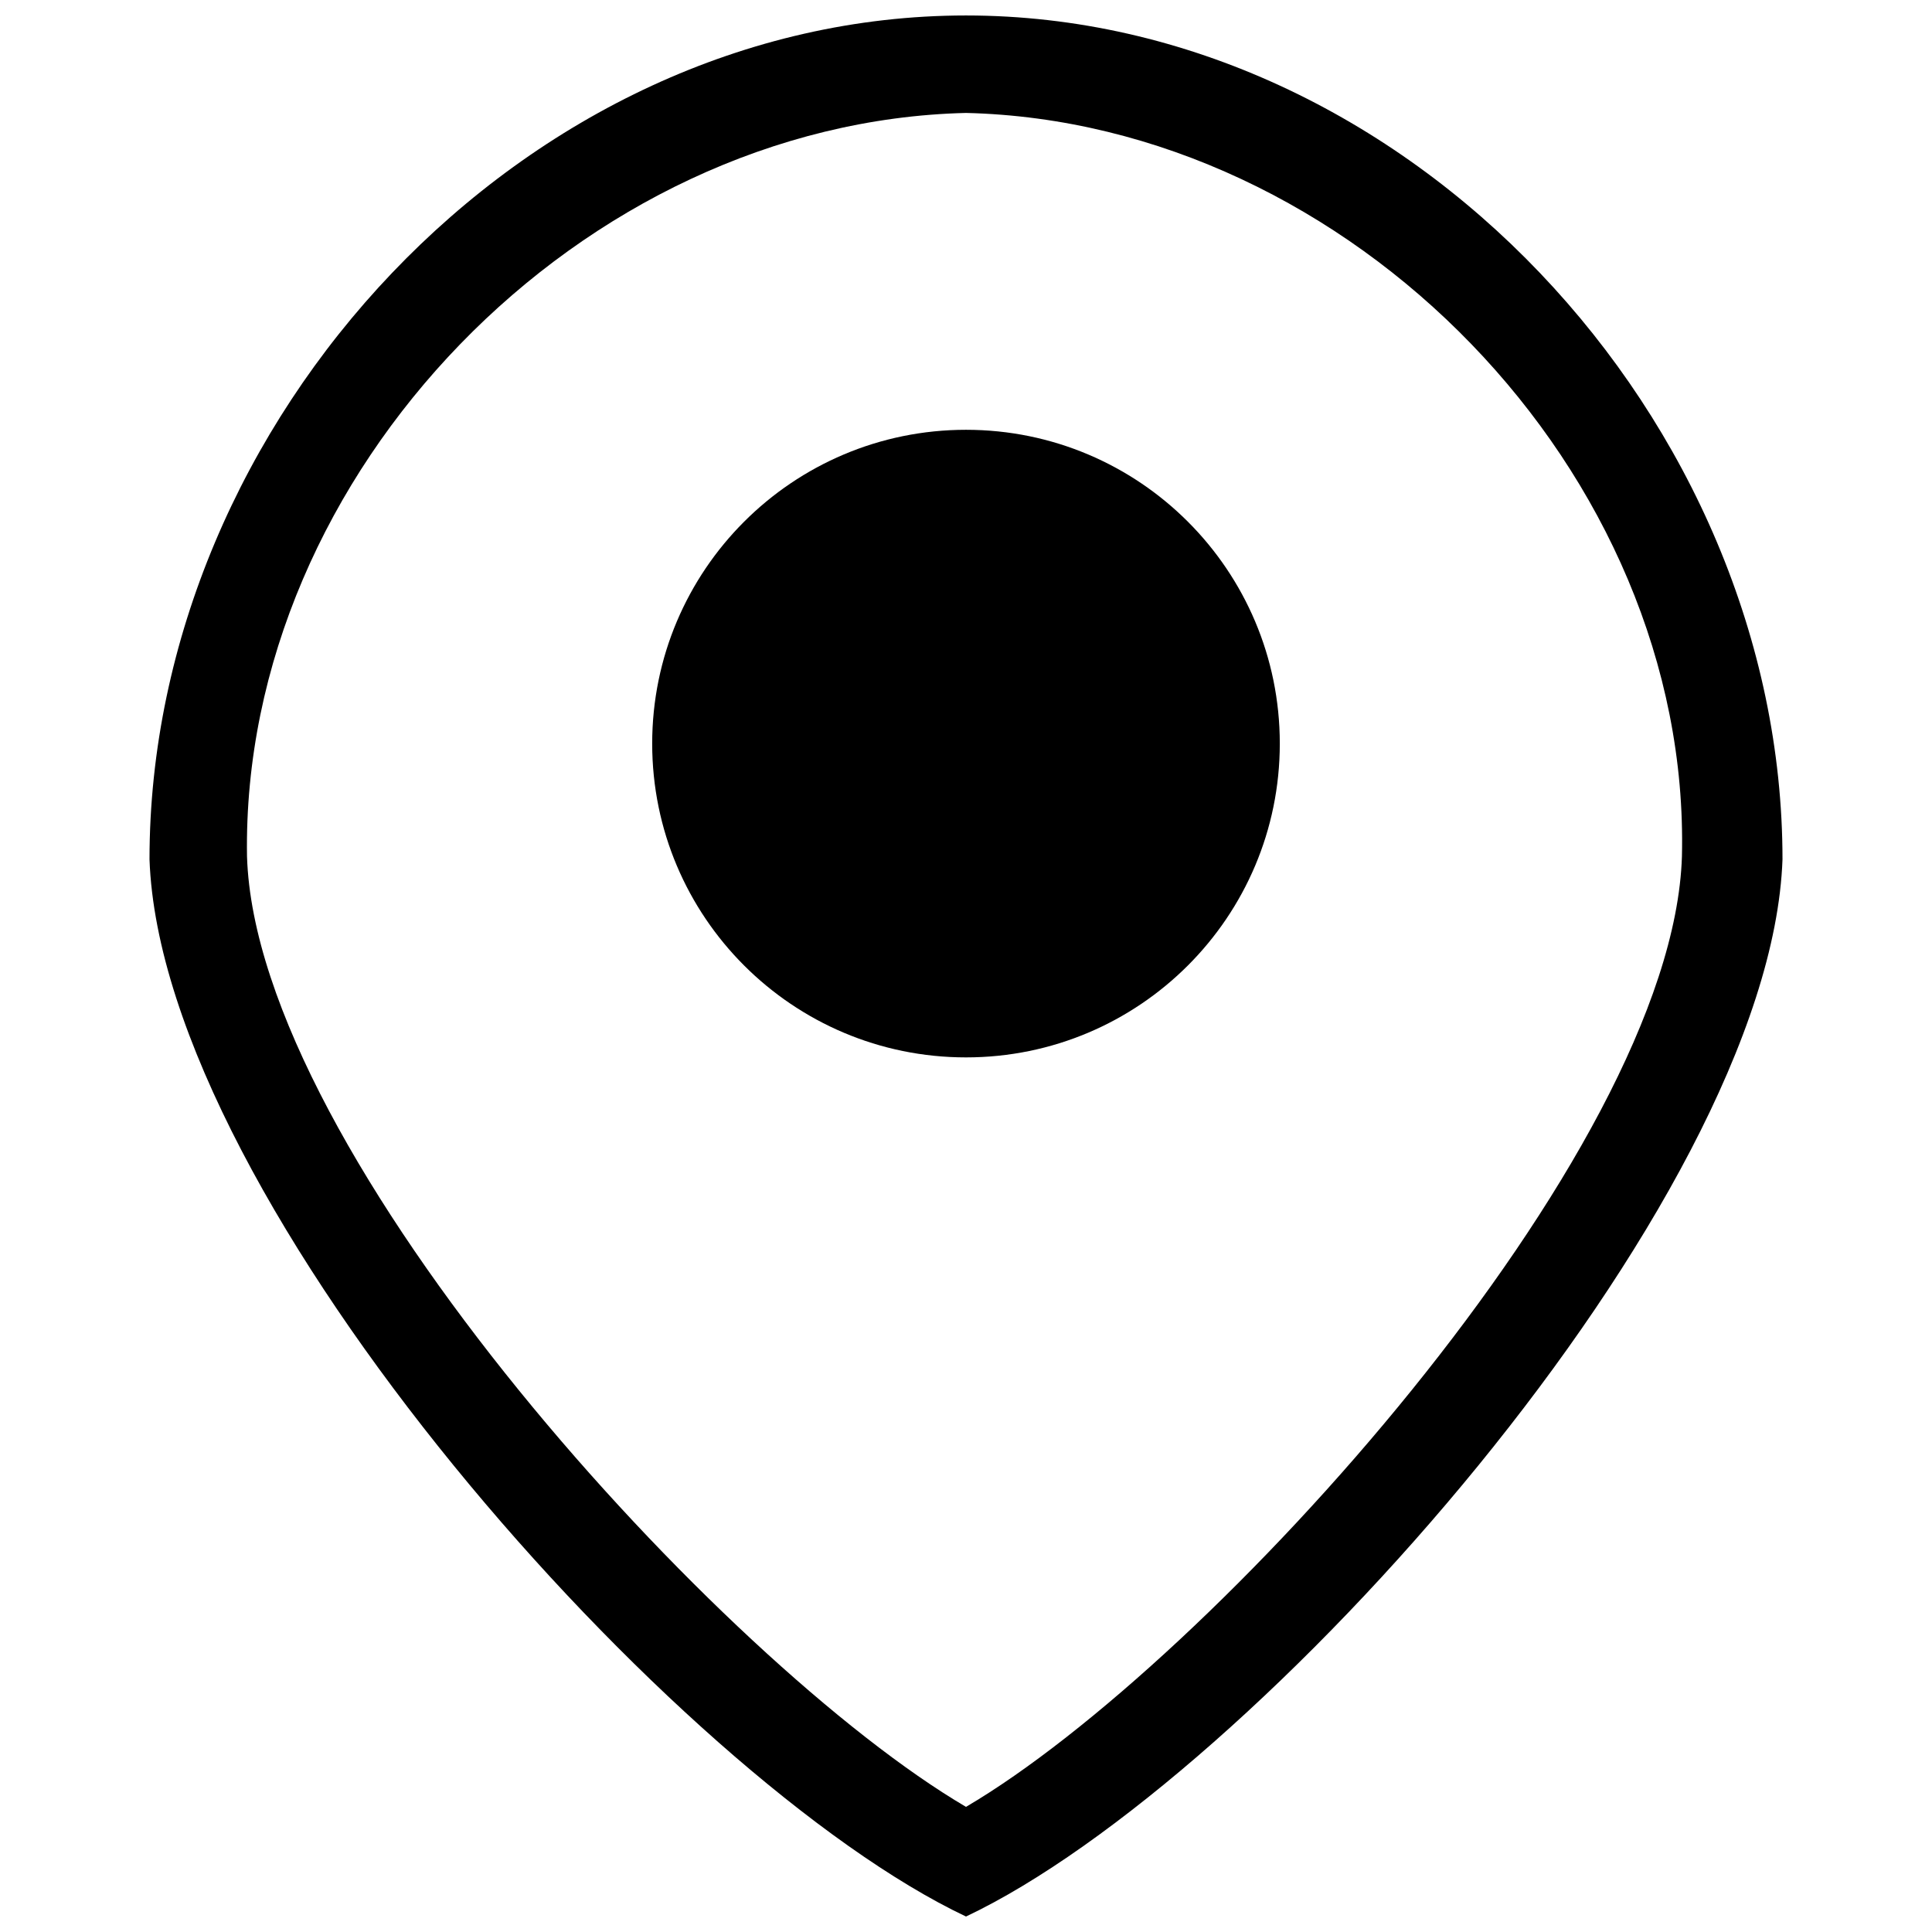 <?xml version="1.0" encoding="UTF-8"?>
<!-- The Best Svg Icon site in the world: iconSvg.co, Visit us! https://iconsvg.co -->
<svg width="800px" height="800px" version="1.1" viewBox="144 144 512 512" xmlns="http://www.w3.org/2000/svg">
 <defs>
  <clipPath id="a">
   <path d="m183 148.09h434v503.81h-434z"/>
  </clipPath>
 </defs>
 <g clip-path="url(#a)">
  <path d="m616.38 371.74c-3.231 91.234-139.68 243.83-216.38 280.16-76.703-36.332-213.15-188.93-216.38-280.16 0-116.27 99.309-223.64 216.38-223.64s216.38 107.38 216.38 223.64zm-216.38 251.1c64.59-37.945 187.31-172.78 189.73-251.91 2.422-101.73-88.004-194.58-189.73-197-101.73 2.422-192.16 95.273-190.54 197 2.422 79.125 125.95 213.96 190.54 251.91z"/>
 </g>
 <path d="m483.16 341.06c0 45.93-37.234 83.16-83.16 83.16-45.93 0-83.164-37.23-83.164-83.16 0-45.93 37.234-83.16 83.164-83.16 45.926 0 83.16 37.23 83.16 83.16" fill-rule="evenodd"/>
</svg>